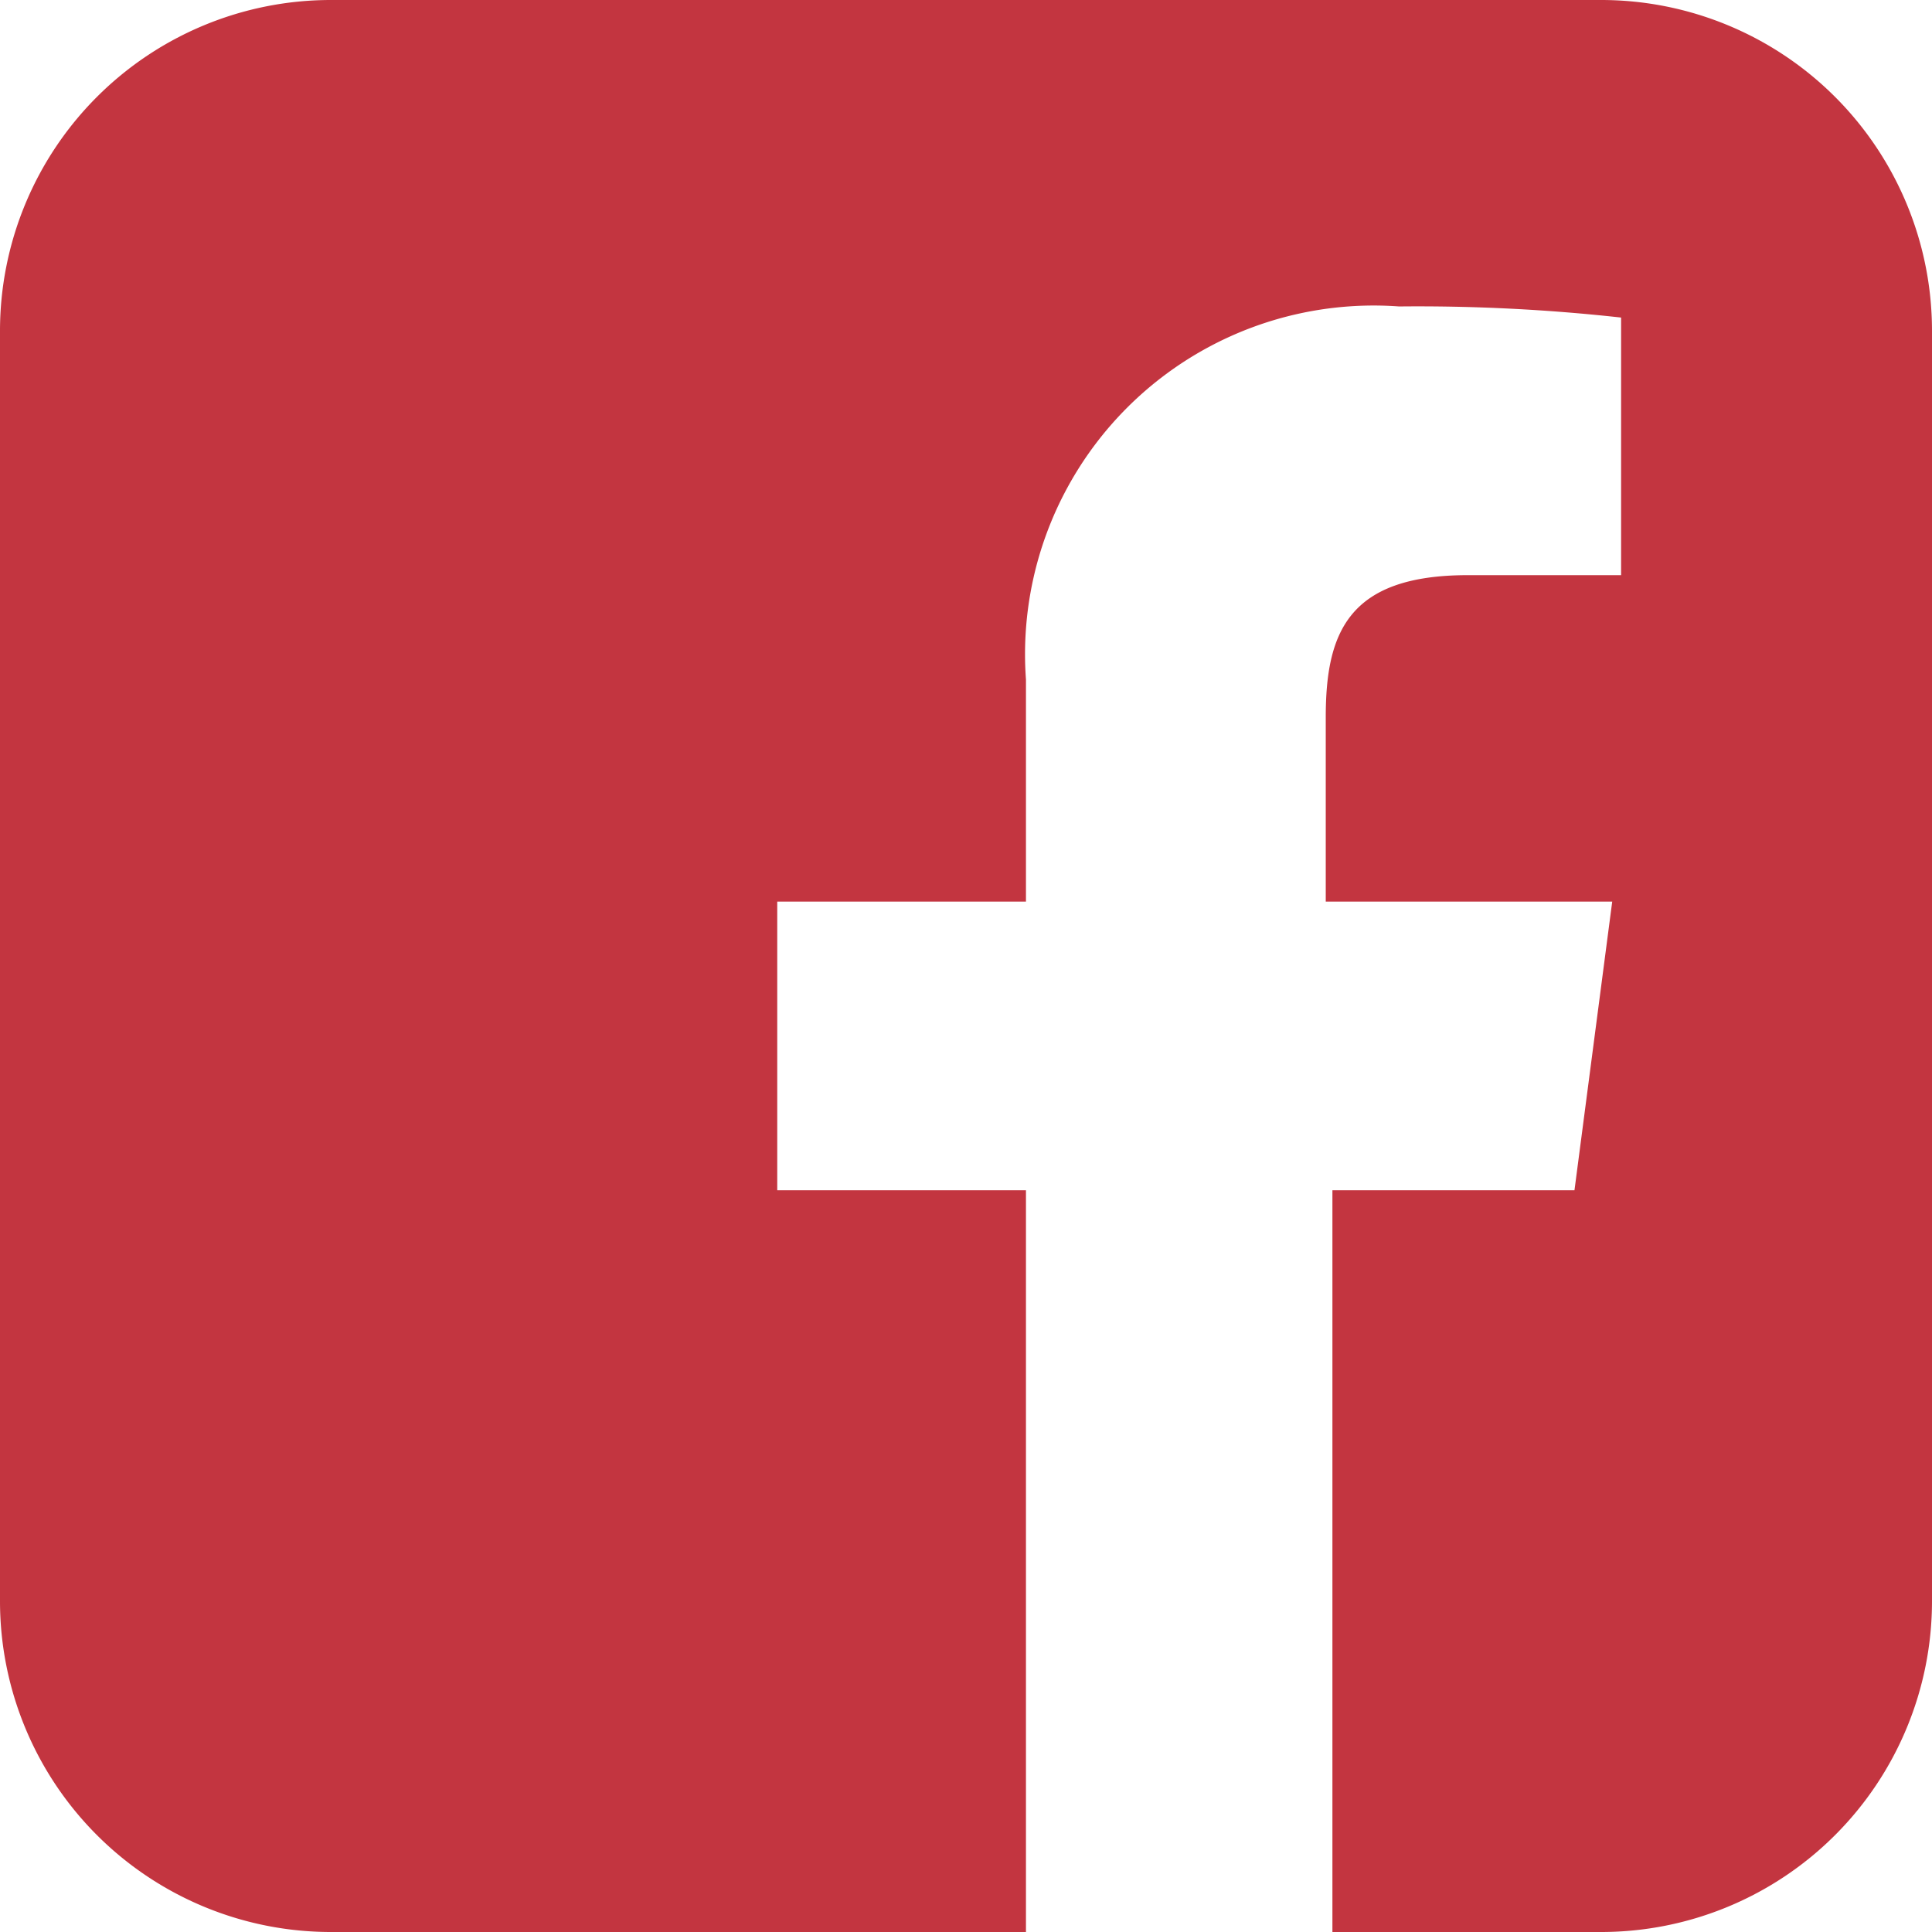 <svg id="Calque_1" data-name="Calque 1" xmlns="http://www.w3.org/2000/svg" xmlns:xlink="http://www.w3.org/1999/xlink" viewBox="0 0 8.7 8.7"><defs><style>.cls-1{fill:none;}.cls-2{clip-path:url(#clip-path);}.cls-3{fill:#c33540;}</style><clipPath id="clip-path"><rect class="cls-1" width="8.7" height="8.7"/></clipPath></defs><title>fb</title><g class="cls-2"><path class="cls-3" d="M7.21,0H1.49A1.49,1.49,0,0,0,0,1.49V7.21A1.49,1.49,0,0,0,1.49,8.7H4.62V5.36H3.5V4.06H4.62v-1A1.57,1.57,0,0,1,6.3,1.38a8.32,8.32,0,0,1,1,.05V2.59H6.61c-.54,0-.64.26-.64.64v.83H7.26l-.17,1.3H6V8.7H7.21A1.49,1.49,0,0,0,8.7,7.21V1.49A1.49,1.49,0,0,0,7.21,0"/></g></svg>